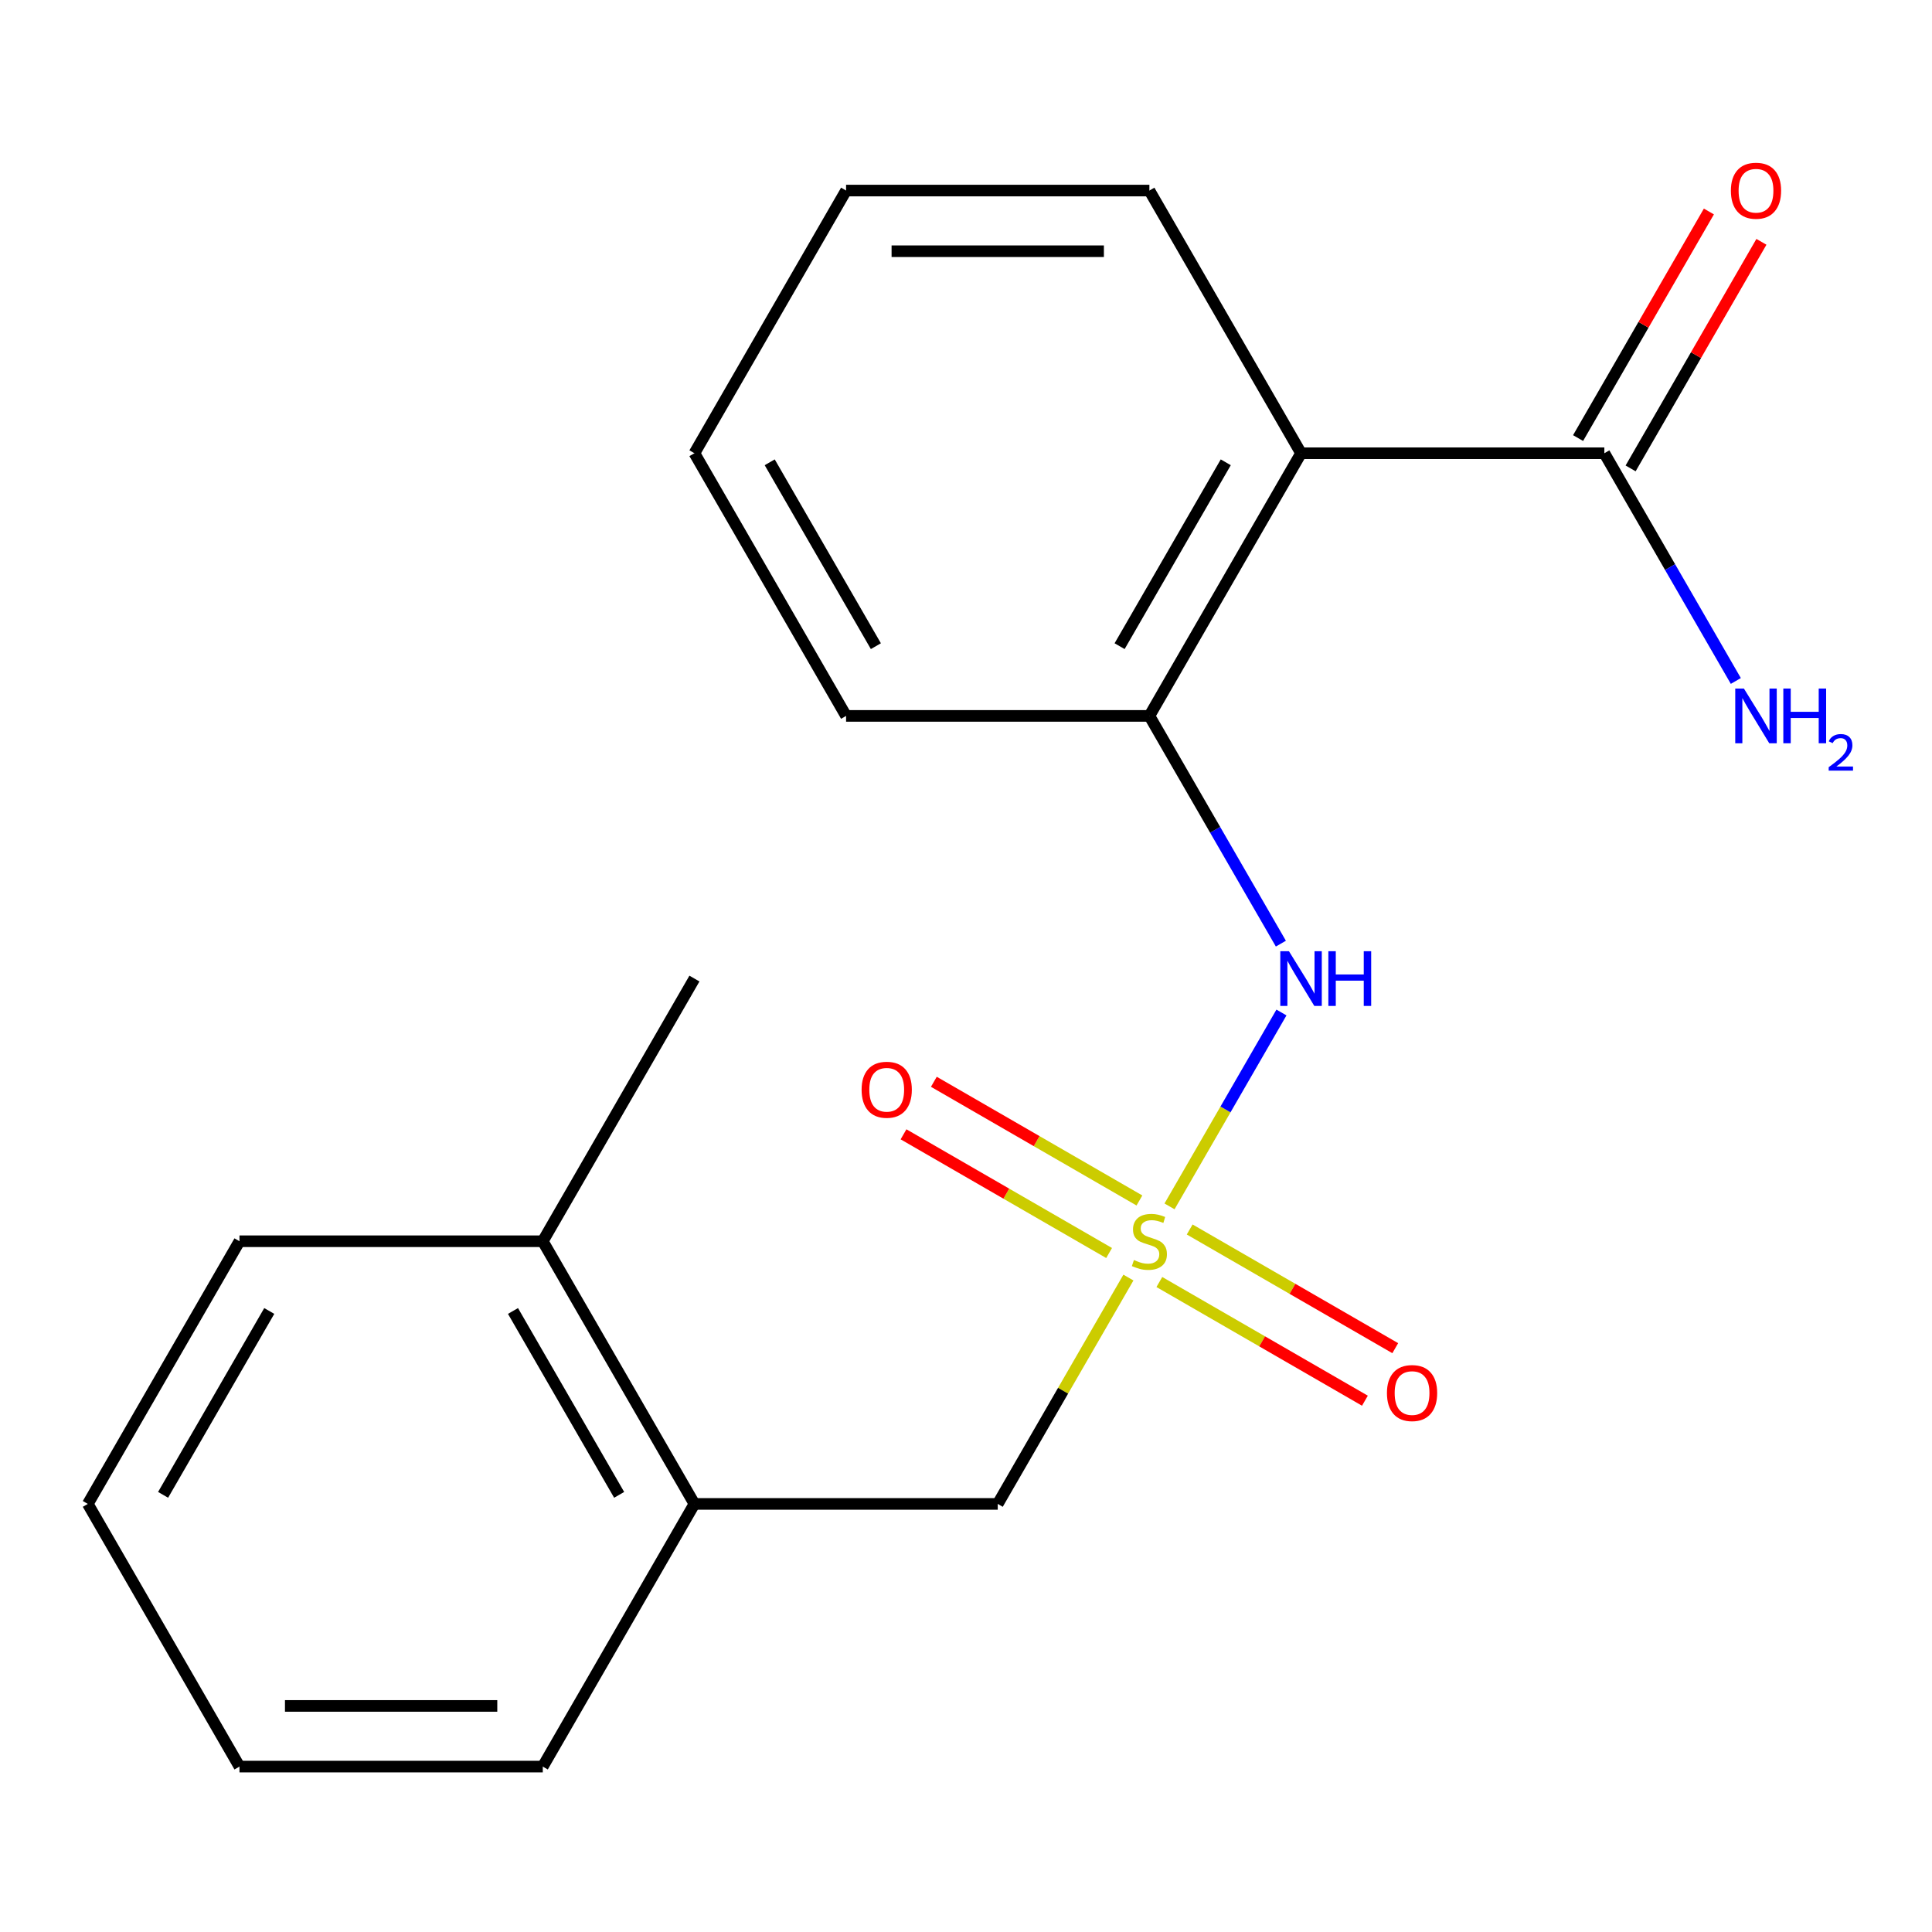 <?xml version='1.0' encoding='iso-8859-1'?>
<svg version='1.1' baseProfile='full'
              xmlns='http://www.w3.org/2000/svg'
                      xmlns:rdkit='http://www.rdkit.org/xml'
                      xmlns:xlink='http://www.w3.org/1999/xlink'
                  xml:space='preserve'
width='1000px' height='1000px' viewBox='0 0 1000 1000'>
<!-- END OF HEADER -->
<rect style='opacity:1.0;fill:#FFFFFF;stroke:none' width='1000' height='1000' x='0' y='0'> </rect>
<path class='bond-1' d='M 605.34,624.421 L 634.308,574.247' style='fill:none;fill-rule:evenodd;stroke:#CCCC00;stroke-width:6px;stroke-linecap:butt;stroke-linejoin:miter;stroke-opacity:1' />
<path class='bond-1' d='M 634.308,574.247 L 663.277,524.072' style='fill:none;fill-rule:evenodd;stroke:#0000FF;stroke-width:6px;stroke-linecap:butt;stroke-linejoin:miter;stroke-opacity:1' />
<path class='bond-4' d='M 584.065,661.271 L 550.246,719.847' style='fill:none;fill-rule:evenodd;stroke:#CCCC00;stroke-width:6px;stroke-linecap:butt;stroke-linejoin:miter;stroke-opacity:1' />
<path class='bond-4' d='M 550.246,719.847 L 516.426,778.424' style='fill:none;fill-rule:evenodd;stroke:#000000;stroke-width:6px;stroke-linecap:butt;stroke-linejoin:miter;stroke-opacity:1' />
<path class='bond-5' d='M 589.766,621.362 L 536.565,590.646' style='fill:none;fill-rule:evenodd;stroke:#CCCC00;stroke-width:6px;stroke-linecap:butt;stroke-linejoin:miter;stroke-opacity:1' />
<path class='bond-5' d='M 536.565,590.646 L 483.363,559.93' style='fill:none;fill-rule:evenodd;stroke:#FF0000;stroke-width:6px;stroke-linecap:butt;stroke-linejoin:miter;stroke-opacity:1' />
<path class='bond-5' d='M 574.067,648.554 L 520.866,617.838' style='fill:none;fill-rule:evenodd;stroke:#CCCC00;stroke-width:6px;stroke-linecap:butt;stroke-linejoin:miter;stroke-opacity:1' />
<path class='bond-5' d='M 520.866,617.838 L 467.664,587.121' style='fill:none;fill-rule:evenodd;stroke:#FF0000;stroke-width:6px;stroke-linecap:butt;stroke-linejoin:miter;stroke-opacity:1' />
<path class='bond-6' d='M 600.077,663.57 L 653.279,694.286' style='fill:none;fill-rule:evenodd;stroke:#CCCC00;stroke-width:6px;stroke-linecap:butt;stroke-linejoin:miter;stroke-opacity:1' />
<path class='bond-6' d='M 653.279,694.286 L 706.481,725.002' style='fill:none;fill-rule:evenodd;stroke:#FF0000;stroke-width:6px;stroke-linecap:butt;stroke-linejoin:miter;stroke-opacity:1' />
<path class='bond-6' d='M 615.776,636.379 L 668.978,667.095' style='fill:none;fill-rule:evenodd;stroke:#CCCC00;stroke-width:6px;stroke-linecap:butt;stroke-linejoin:miter;stroke-opacity:1' />
<path class='bond-6' d='M 668.978,667.095 L 722.18,697.811' style='fill:none;fill-rule:evenodd;stroke:#FF0000;stroke-width:6px;stroke-linecap:butt;stroke-linejoin:miter;stroke-opacity:1' />
<path class='bond-0' d='M 673.417,234.593 L 594.922,370.55' style='fill:none;fill-rule:evenodd;stroke:#000000;stroke-width:6px;stroke-linecap:butt;stroke-linejoin:miter;stroke-opacity:1' />
<path class='bond-0' d='M 634.451,239.287 L 579.504,334.458' style='fill:none;fill-rule:evenodd;stroke:#000000;stroke-width:6px;stroke-linecap:butt;stroke-linejoin:miter;stroke-opacity:1' />
<path class='bond-3' d='M 673.417,234.593 L 830.408,234.593' style='fill:none;fill-rule:evenodd;stroke:#000000;stroke-width:6px;stroke-linecap:butt;stroke-linejoin:miter;stroke-opacity:1' />
<path class='bond-11' d='M 673.417,234.593 L 594.922,98.635' style='fill:none;fill-rule:evenodd;stroke:#000000;stroke-width:6px;stroke-linecap:butt;stroke-linejoin:miter;stroke-opacity:1' />
<path class='bond-2' d='M 662.976,488.424 L 628.949,429.487' style='fill:none;fill-rule:evenodd;stroke:#0000FF;stroke-width:6px;stroke-linecap:butt;stroke-linejoin:miter;stroke-opacity:1' />
<path class='bond-2' d='M 628.949,429.487 L 594.922,370.55' style='fill:none;fill-rule:evenodd;stroke:#000000;stroke-width:6px;stroke-linecap:butt;stroke-linejoin:miter;stroke-opacity:1' />
<path class='bond-12' d='M 594.922,370.55 L 437.931,370.55' style='fill:none;fill-rule:evenodd;stroke:#000000;stroke-width:6px;stroke-linecap:butt;stroke-linejoin:miter;stroke-opacity:1' />
<path class='bond-8' d='M 844.003,242.442 L 877.857,183.806' style='fill:none;fill-rule:evenodd;stroke:#000000;stroke-width:6px;stroke-linecap:butt;stroke-linejoin:miter;stroke-opacity:1' />
<path class='bond-8' d='M 877.857,183.806 L 911.711,125.169' style='fill:none;fill-rule:evenodd;stroke:#FF0000;stroke-width:6px;stroke-linecap:butt;stroke-linejoin:miter;stroke-opacity:1' />
<path class='bond-8' d='M 816.812,226.743 L 850.666,168.107' style='fill:none;fill-rule:evenodd;stroke:#000000;stroke-width:6px;stroke-linecap:butt;stroke-linejoin:miter;stroke-opacity:1' />
<path class='bond-8' d='M 850.666,168.107 L 884.52,109.47' style='fill:none;fill-rule:evenodd;stroke:#FF0000;stroke-width:6px;stroke-linecap:butt;stroke-linejoin:miter;stroke-opacity:1' />
<path class='bond-10' d='M 830.408,234.593 L 864.435,293.529' style='fill:none;fill-rule:evenodd;stroke:#000000;stroke-width:6px;stroke-linecap:butt;stroke-linejoin:miter;stroke-opacity:1' />
<path class='bond-10' d='M 864.435,293.529 L 898.462,352.466' style='fill:none;fill-rule:evenodd;stroke:#0000FF;stroke-width:6px;stroke-linecap:butt;stroke-linejoin:miter;stroke-opacity:1' />
<path class='bond-7' d='M 516.426,778.424 L 359.436,778.424' style='fill:none;fill-rule:evenodd;stroke:#000000;stroke-width:6px;stroke-linecap:butt;stroke-linejoin:miter;stroke-opacity:1' />
<path class='bond-9' d='M 359.436,778.424 L 280.94,642.466' style='fill:none;fill-rule:evenodd;stroke:#000000;stroke-width:6px;stroke-linecap:butt;stroke-linejoin:miter;stroke-opacity:1' />
<path class='bond-9' d='M 320.47,773.729 L 265.523,678.559' style='fill:none;fill-rule:evenodd;stroke:#000000;stroke-width:6px;stroke-linecap:butt;stroke-linejoin:miter;stroke-opacity:1' />
<path class='bond-13' d='M 359.436,778.424 L 280.94,914.382' style='fill:none;fill-rule:evenodd;stroke:#000000;stroke-width:6px;stroke-linecap:butt;stroke-linejoin:miter;stroke-opacity:1' />
<path class='bond-14' d='M 280.94,642.466 L 359.436,506.508' style='fill:none;fill-rule:evenodd;stroke:#000000;stroke-width:6px;stroke-linecap:butt;stroke-linejoin:miter;stroke-opacity:1' />
<path class='bond-15' d='M 280.94,642.466 L 123.95,642.466' style='fill:none;fill-rule:evenodd;stroke:#000000;stroke-width:6px;stroke-linecap:butt;stroke-linejoin:miter;stroke-opacity:1' />
<path class='bond-21' d='M 594.922,98.635 L 437.931,98.635' style='fill:none;fill-rule:evenodd;stroke:#000000;stroke-width:6px;stroke-linecap:butt;stroke-linejoin:miter;stroke-opacity:1' />
<path class='bond-21' d='M 571.373,130.033 L 461.48,130.033' style='fill:none;fill-rule:evenodd;stroke:#000000;stroke-width:6px;stroke-linecap:butt;stroke-linejoin:miter;stroke-opacity:1' />
<path class='bond-17' d='M 437.931,370.55 L 359.436,234.593' style='fill:none;fill-rule:evenodd;stroke:#000000;stroke-width:6px;stroke-linecap:butt;stroke-linejoin:miter;stroke-opacity:1' />
<path class='bond-17' d='M 453.348,334.458 L 398.402,239.287' style='fill:none;fill-rule:evenodd;stroke:#000000;stroke-width:6px;stroke-linecap:butt;stroke-linejoin:miter;stroke-opacity:1' />
<path class='bond-18' d='M 280.94,914.382 L 123.95,914.382' style='fill:none;fill-rule:evenodd;stroke:#000000;stroke-width:6px;stroke-linecap:butt;stroke-linejoin:miter;stroke-opacity:1' />
<path class='bond-18' d='M 257.392,882.984 L 147.498,882.984' style='fill:none;fill-rule:evenodd;stroke:#000000;stroke-width:6px;stroke-linecap:butt;stroke-linejoin:miter;stroke-opacity:1' />
<path class='bond-20' d='M 123.95,642.466 L 45.455,778.424' style='fill:none;fill-rule:evenodd;stroke:#000000;stroke-width:6px;stroke-linecap:butt;stroke-linejoin:miter;stroke-opacity:1' />
<path class='bond-20' d='M 139.367,678.559 L 84.42,773.729' style='fill:none;fill-rule:evenodd;stroke:#000000;stroke-width:6px;stroke-linecap:butt;stroke-linejoin:miter;stroke-opacity:1' />
<path class='bond-16' d='M 437.931,98.635 L 359.436,234.593' style='fill:none;fill-rule:evenodd;stroke:#000000;stroke-width:6px;stroke-linecap:butt;stroke-linejoin:miter;stroke-opacity:1' />
<path class='bond-19' d='M 123.95,914.382 L 45.455,778.424' style='fill:none;fill-rule:evenodd;stroke:#000000;stroke-width:6px;stroke-linecap:butt;stroke-linejoin:miter;stroke-opacity:1' />
<path  class='atom-0' d='M 586.922 652.186
Q 587.242 652.306, 588.562 652.866
Q 589.882 653.426, 591.322 653.786
Q 592.802 654.106, 594.242 654.106
Q 596.922 654.106, 598.482 652.826
Q 600.042 651.506, 600.042 649.226
Q 600.042 647.666, 599.242 646.706
Q 598.482 645.746, 597.282 645.226
Q 596.082 644.706, 594.082 644.106
Q 591.562 643.346, 590.042 642.626
Q 588.562 641.906, 587.482 640.386
Q 586.442 638.866, 586.442 636.306
Q 586.442 632.746, 588.842 630.546
Q 591.282 628.346, 596.082 628.346
Q 599.362 628.346, 603.082 629.906
L 602.162 632.986
Q 598.762 631.586, 596.202 631.586
Q 593.442 631.586, 591.922 632.746
Q 590.402 633.866, 590.442 635.826
Q 590.442 637.346, 591.202 638.266
Q 592.002 639.186, 593.122 639.706
Q 594.282 640.226, 596.202 640.826
Q 598.762 641.626, 600.282 642.426
Q 601.802 643.226, 602.882 644.866
Q 604.002 646.466, 604.002 649.226
Q 604.002 653.146, 601.362 655.266
Q 598.762 657.346, 594.402 657.346
Q 591.882 657.346, 589.962 656.786
Q 588.082 656.266, 585.842 655.346
L 586.922 652.186
' fill='#CCCC00'/>
<path  class='atom-2' d='M 667.157 492.348
L 676.437 507.348
Q 677.357 508.828, 678.837 511.508
Q 680.317 514.188, 680.397 514.348
L 680.397 492.348
L 684.157 492.348
L 684.157 520.668
L 680.277 520.668
L 670.317 504.268
Q 669.157 502.348, 667.917 500.148
Q 666.717 497.948, 666.357 497.268
L 666.357 520.668
L 662.677 520.668
L 662.677 492.348
L 667.157 492.348
' fill='#0000FF'/>
<path  class='atom-2' d='M 687.557 492.348
L 691.397 492.348
L 691.397 504.388
L 705.877 504.388
L 705.877 492.348
L 709.717 492.348
L 709.717 520.668
L 705.877 520.668
L 705.877 507.588
L 691.397 507.588
L 691.397 520.668
L 687.557 520.668
L 687.557 492.348
' fill='#0000FF'/>
<path  class='atom-6' d='M 445.964 564.051
Q 445.964 557.251, 449.324 553.451
Q 452.684 549.651, 458.964 549.651
Q 465.244 549.651, 468.604 553.451
Q 471.964 557.251, 471.964 564.051
Q 471.964 570.931, 468.564 574.851
Q 465.164 578.731, 458.964 578.731
Q 452.724 578.731, 449.324 574.851
Q 445.964 570.971, 445.964 564.051
M 458.964 575.531
Q 463.284 575.531, 465.604 572.651
Q 467.964 569.731, 467.964 564.051
Q 467.964 558.491, 465.604 555.691
Q 463.284 552.851, 458.964 552.851
Q 454.644 552.851, 452.284 555.651
Q 449.964 558.451, 449.964 564.051
Q 449.964 569.771, 452.284 572.651
Q 454.644 575.531, 458.964 575.531
' fill='#FF0000'/>
<path  class='atom-7' d='M 717.88 721.041
Q 717.88 714.241, 721.24 710.441
Q 724.6 706.641, 730.88 706.641
Q 737.16 706.641, 740.52 710.441
Q 743.88 714.241, 743.88 721.041
Q 743.88 727.921, 740.48 731.841
Q 737.08 735.721, 730.88 735.721
Q 724.64 735.721, 721.24 731.841
Q 717.88 727.961, 717.88 721.041
M 730.88 732.521
Q 735.2 732.521, 737.52 729.641
Q 739.88 726.721, 739.88 721.041
Q 739.88 715.481, 737.52 712.681
Q 735.2 709.841, 730.88 709.841
Q 726.56 709.841, 724.2 712.641
Q 721.88 715.441, 721.88 721.041
Q 721.88 726.761, 724.2 729.641
Q 726.56 732.521, 730.88 732.521
' fill='#FF0000'/>
<path  class='atom-9' d='M 895.903 98.715
Q 895.903 91.915, 899.263 88.115
Q 902.623 84.315, 908.903 84.315
Q 915.183 84.315, 918.543 88.115
Q 921.903 91.915, 921.903 98.715
Q 921.903 105.595, 918.503 109.515
Q 915.103 113.395, 908.903 113.395
Q 902.663 113.395, 899.263 109.515
Q 895.903 105.635, 895.903 98.715
M 908.903 110.195
Q 913.223 110.195, 915.543 107.315
Q 917.903 104.395, 917.903 98.715
Q 917.903 93.155, 915.543 90.355
Q 913.223 87.515, 908.903 87.515
Q 904.583 87.515, 902.223 90.315
Q 899.903 93.115, 899.903 98.715
Q 899.903 104.435, 902.223 107.315
Q 904.583 110.195, 908.903 110.195
' fill='#FF0000'/>
<path  class='atom-11' d='M 902.643 356.39
L 911.923 371.39
Q 912.843 372.87, 914.323 375.55
Q 915.803 378.23, 915.883 378.39
L 915.883 356.39
L 919.643 356.39
L 919.643 384.71
L 915.763 384.71
L 905.803 368.31
Q 904.643 366.39, 903.403 364.19
Q 902.203 361.99, 901.843 361.31
L 901.843 384.71
L 898.163 384.71
L 898.163 356.39
L 902.643 356.39
' fill='#0000FF'/>
<path  class='atom-11' d='M 923.043 356.39
L 926.883 356.39
L 926.883 368.43
L 941.363 368.43
L 941.363 356.39
L 945.203 356.39
L 945.203 384.71
L 941.363 384.71
L 941.363 371.63
L 926.883 371.63
L 926.883 384.71
L 923.043 384.71
L 923.043 356.39
' fill='#0000FF'/>
<path  class='atom-11' d='M 946.576 383.717
Q 947.262 381.948, 948.899 380.971
Q 950.536 379.968, 952.806 379.968
Q 955.631 379.968, 957.215 381.499
Q 958.799 383.03, 958.799 385.75
Q 958.799 388.522, 956.74 391.109
Q 954.707 393.696, 950.483 396.758
L 959.116 396.758
L 959.116 398.87
L 946.523 398.87
L 946.523 397.102
Q 950.008 394.62, 952.067 392.772
Q 954.153 390.924, 955.156 389.261
Q 956.159 387.598, 956.159 385.882
Q 956.159 384.086, 955.261 383.083
Q 954.364 382.08, 952.806 382.08
Q 951.301 382.08, 950.298 382.687
Q 949.295 383.294, 948.582 384.641
L 946.576 383.717
' fill='#0000FF'/>
</svg>

